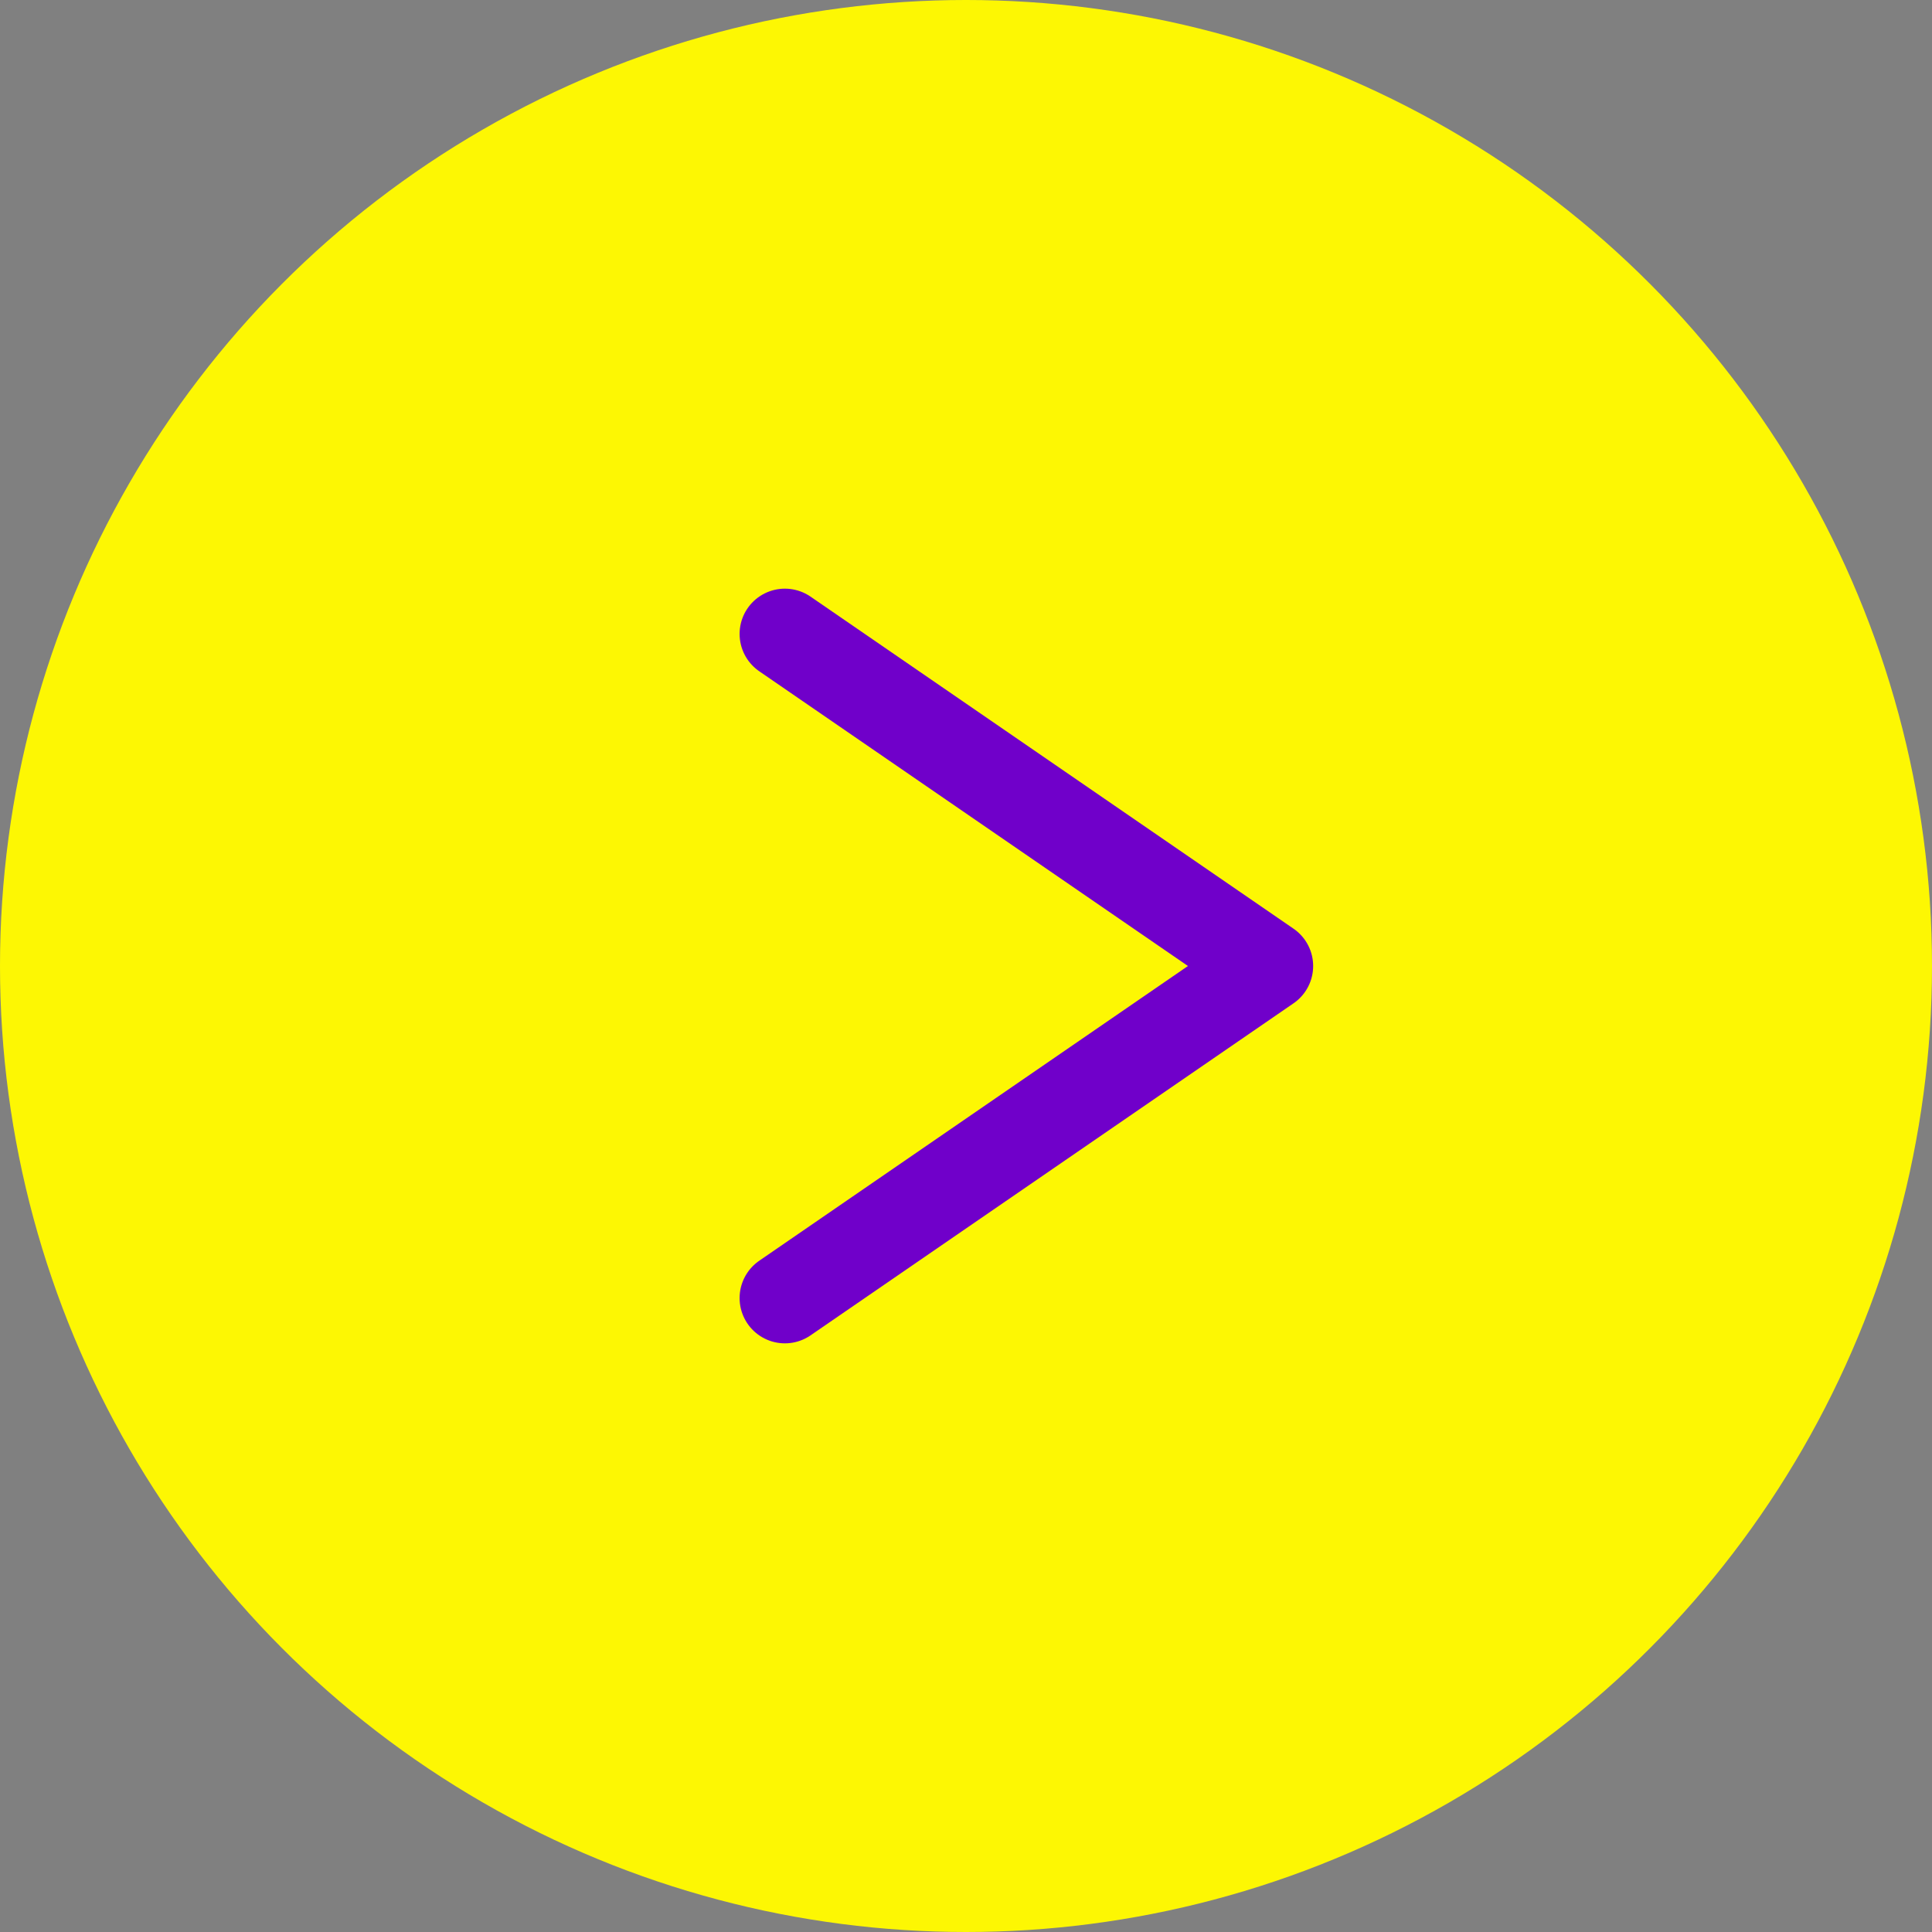 <svg width="64" height="64" viewBox="0 0 64 64" fill="none" xmlns="http://www.w3.org/2000/svg"><rect x="0" y="0" width="64" height="64" fill="#808080" stroke="none"/><circle r="32" transform="matrix(1 0 0 -1 32 32)" fill="#FDF703"/><path d="M26 43l16-11-16-11" stroke="#7000CA" stroke-width="3" stroke-linecap="round" stroke-linejoin="round"/></svg>